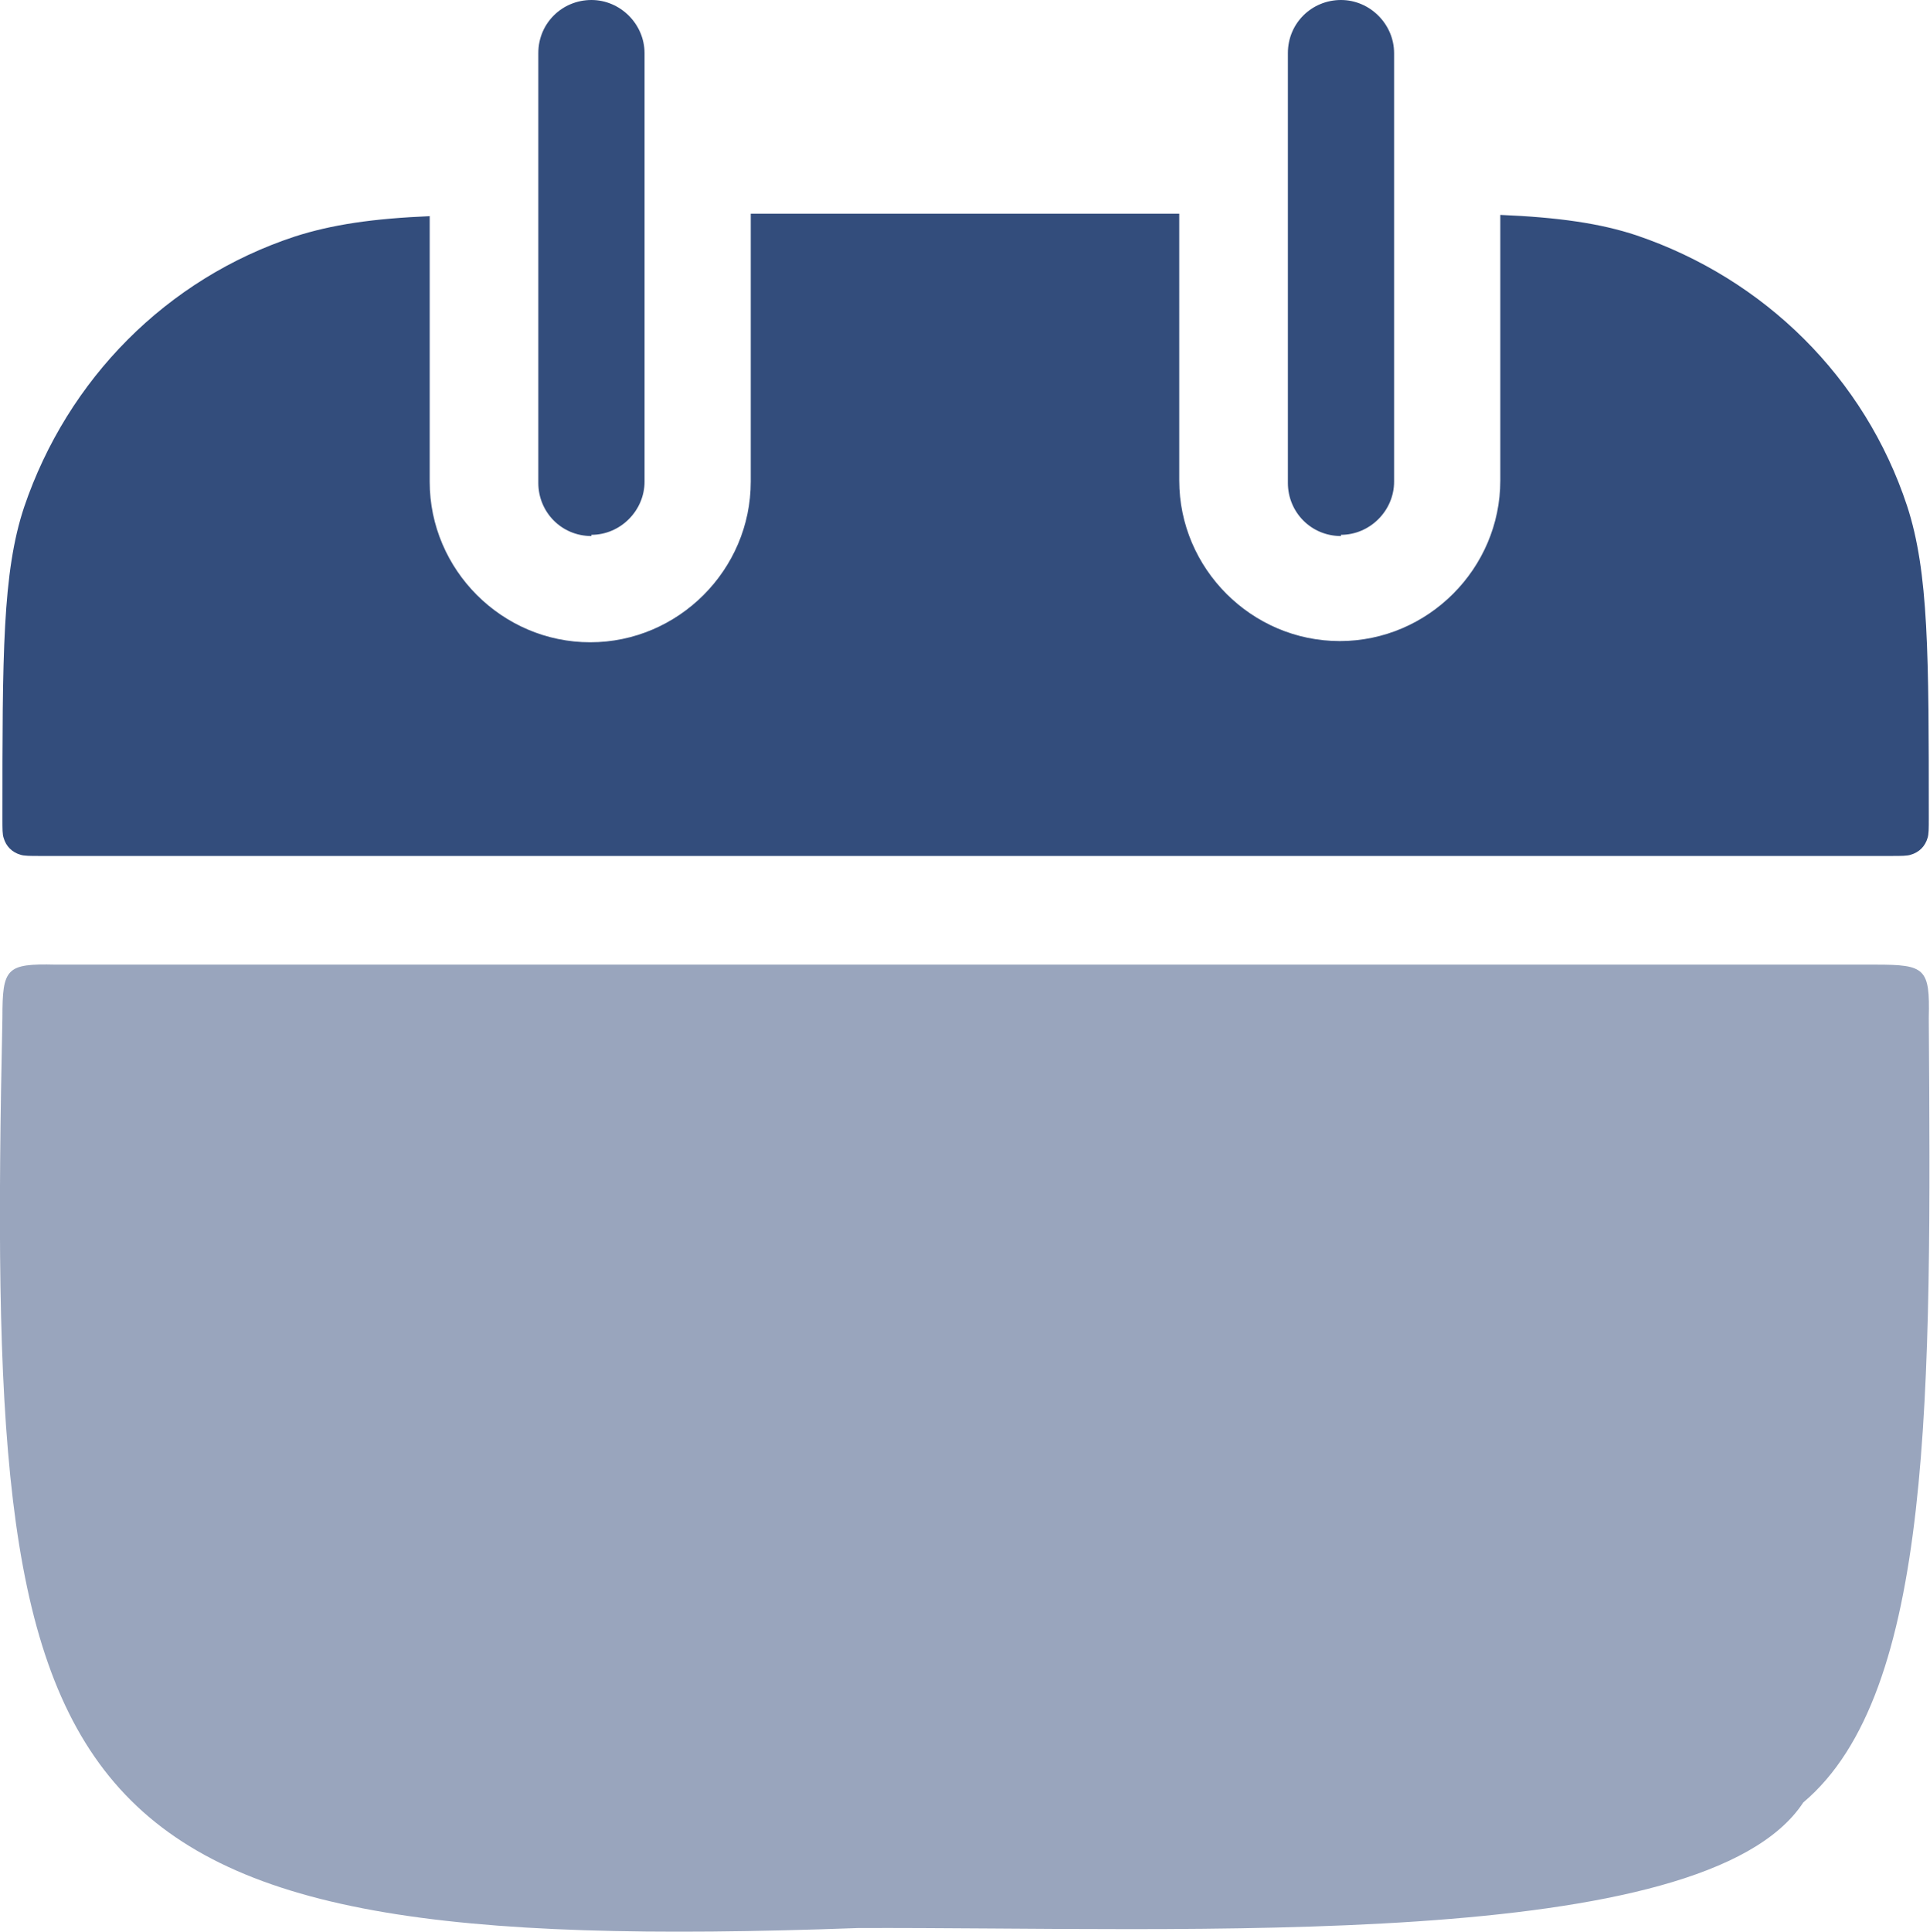 <?xml version="1.0" encoding="UTF-8"?>
<svg id="Layer_2" data-name="Layer 2" xmlns="http://www.w3.org/2000/svg" viewBox="0 0 15.99 16" width="15.99" height="16">
  <defs>
    <style>
      .cls-calendar-1 {
        opacity: .4;
      }

      .cls-calendar-1, .cls-calendar-2, .cls-calendar-3 {
        fill: #00205b;
      }

      .cls-calendar-4 {
        opacity: .8;
      }

      .cls-calendar-3 {
        fill-rule: evenodd;
      }
    </style>
  </defs>
  <g id="Resources">
    <g>
      <path class="cls-calendar-1" d="M.02,8.43c0-.41.03-.45.44-.44h15.08c.41,0,.45.03.44.44.02,3.11.04,5.59-1.04,6.5-.82,1.25-5.1,1.03-7.83,1.04C.27,16.22-.12,15.02.02,8.43Z"/>
      <g class="cls-calendar-4">
        <path class="cls-calendar-3" d="M3.57,1.79c-.48.02-.82.07-1.13.17-1.06.35-1.88,1.18-2.24,2.24C.02,4.74.02,5.42.02,6.78c0,.09,0,.13.01.16.02.07.07.12.14.14.03.01.08.01.16.01h15.34c.08,0,.13,0,.16-.01.07-.02.12-.07.14-.14.01-.03.01-.08.01-.16,0-1.36,0-2.04-.18-2.59-.35-1.06-1.18-1.88-2.24-2.24-.3-.1-.65-.15-1.13-.17v2.2c0,.73-.6,1.33-1.33,1.33s-1.33-.6-1.33-1.33V1.77h-3.55v2.22c0,.73-.6,1.33-1.33,1.33s-1.33-.6-1.33-1.33V1.79Z"/>
        <path class="cls-calendar-2" d="M4.9,4.44c-.25,0-.44-.2-.44-.44V.44c0-.25.2-.44.44-.44s.44.2.44.44v3.55c0,.24-.2.44-.44.44Z"/>
        <path class="cls-calendar-2" d="M11.11,4.44c-.25,0-.44-.2-.44-.44V.44c0-.25.2-.44.44-.44s.44.2.44.44v3.55c0,.24-.2.44-.44.44Z"/>
      </g>
    </g>
  </g>
</svg>